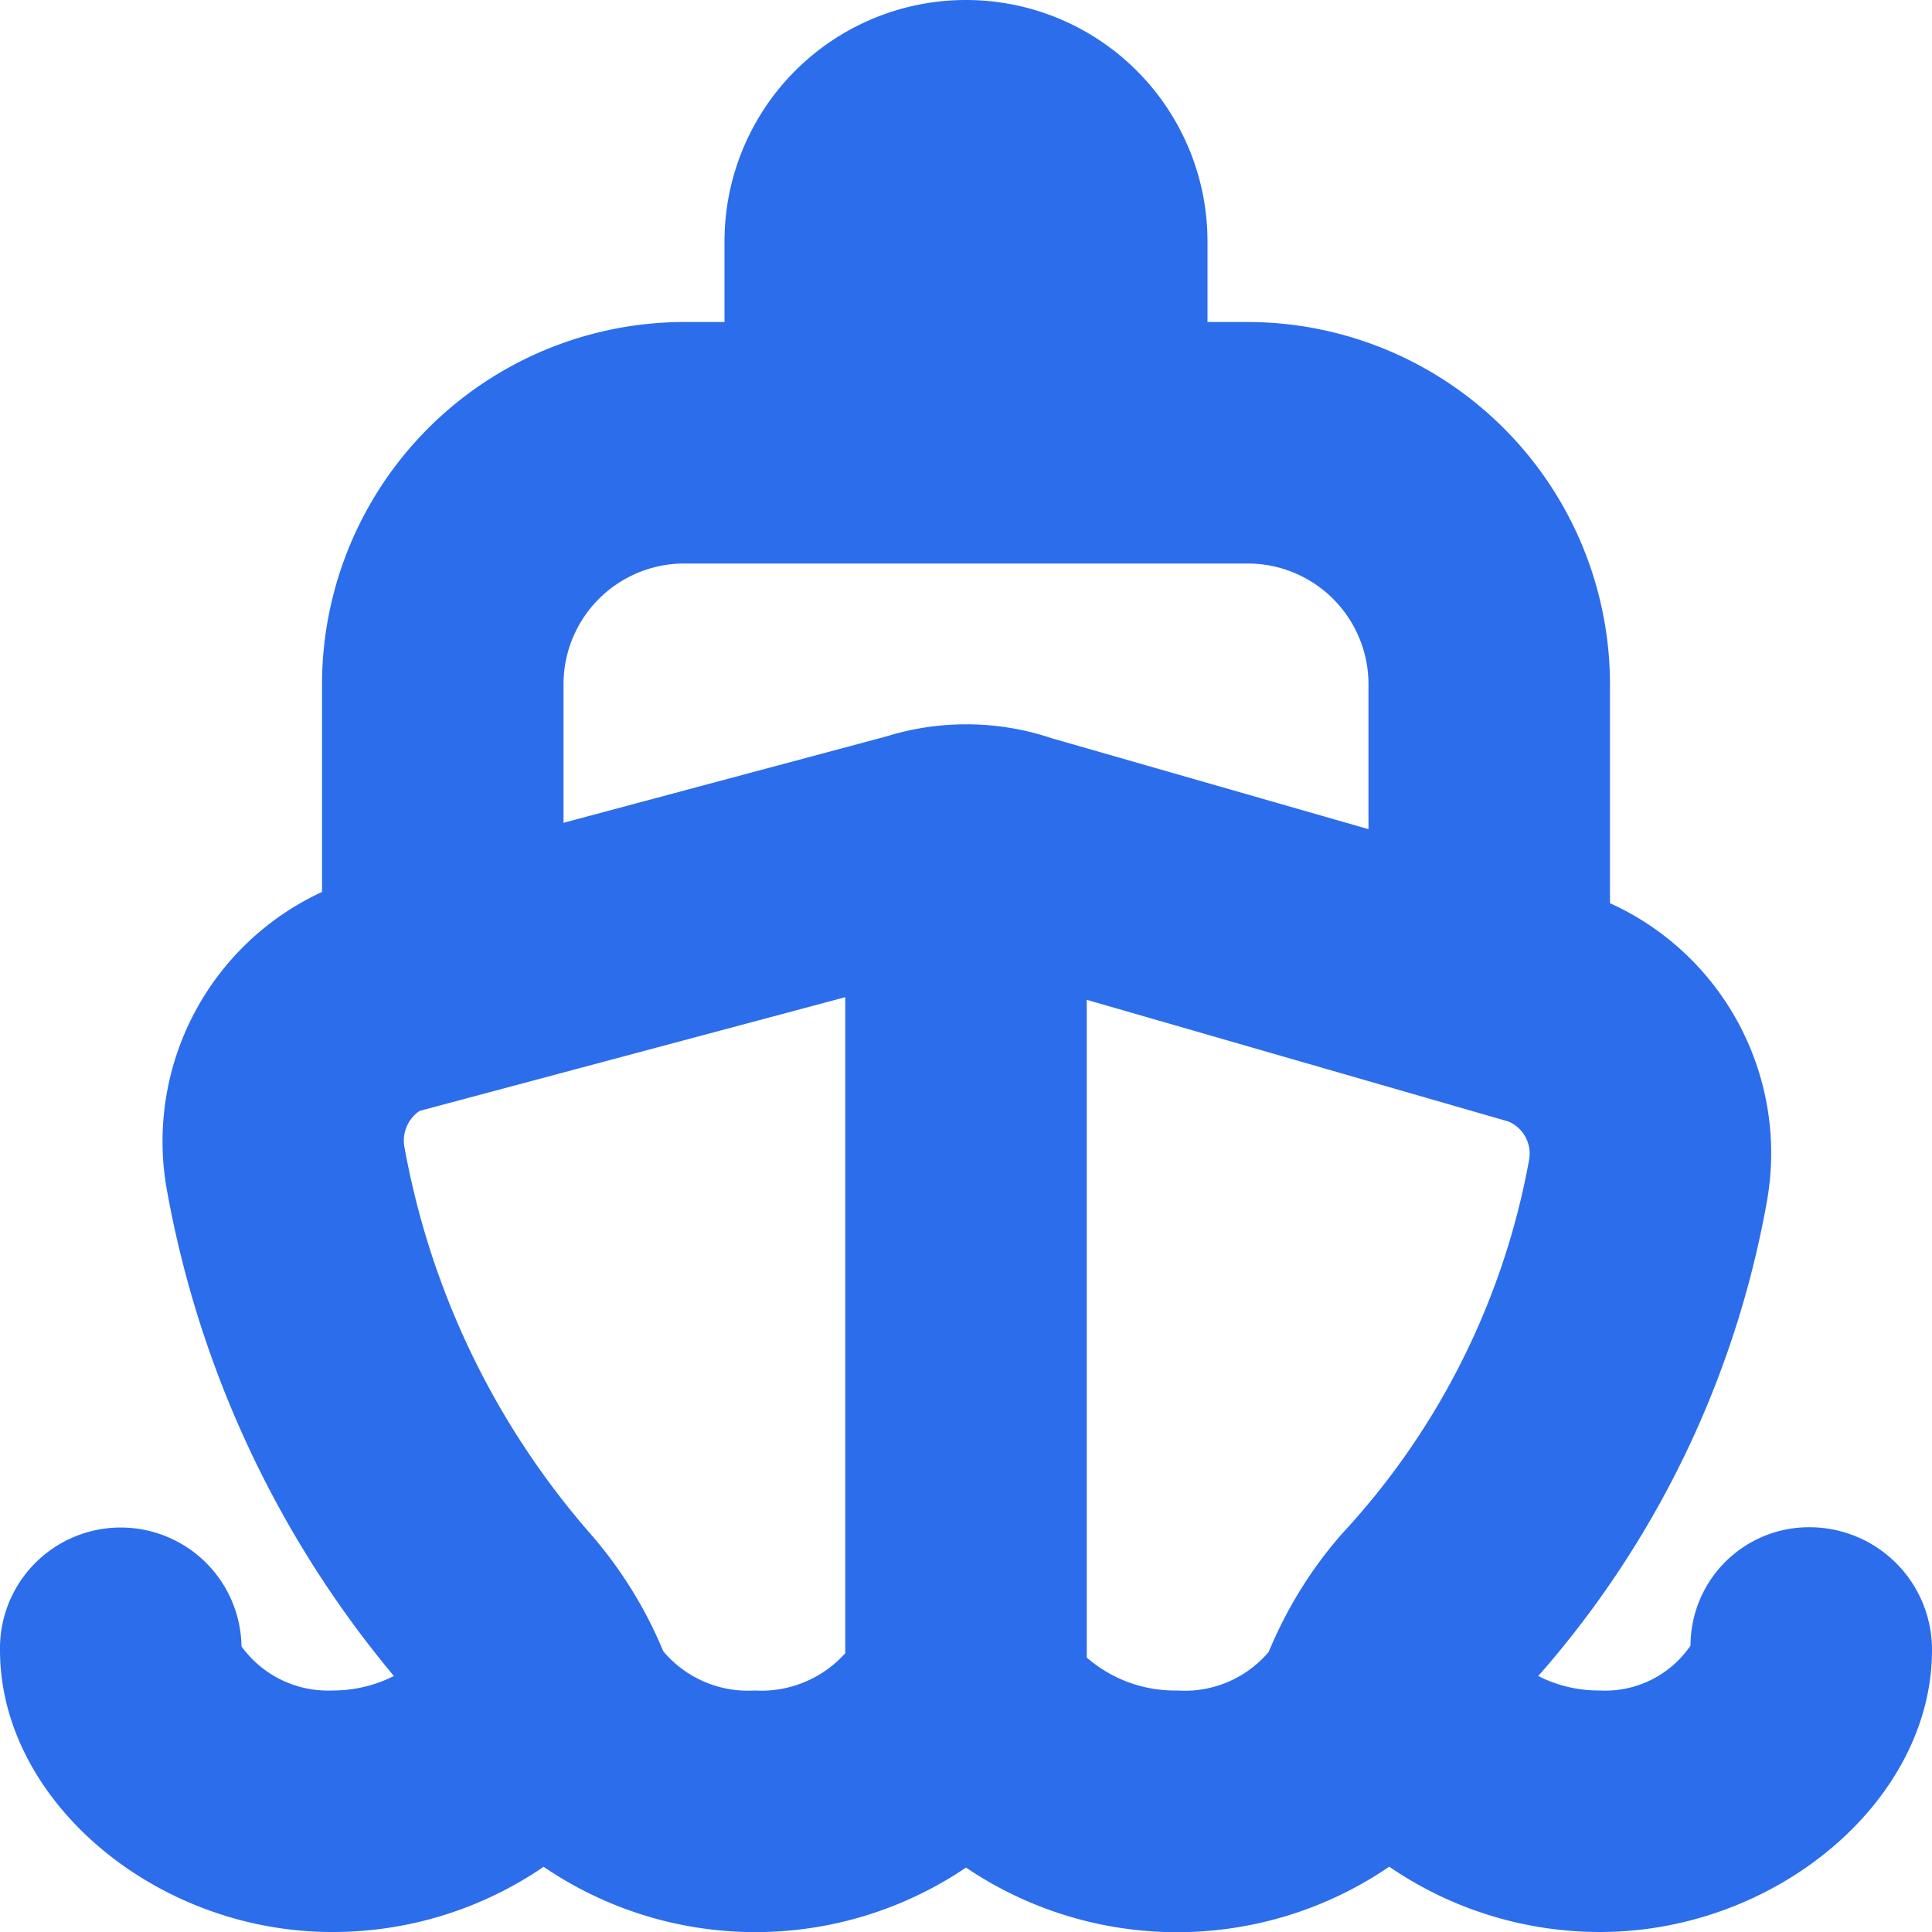 <svg xmlns="http://www.w3.org/2000/svg" width="40" height="40.005" viewBox="0 0 40 40.005">
  <path id="ship" d="M37.5,31.62A2.455,2.455,0,0,0,35,34.071,2.138,2.138,0,0,1,33.125,35a2.76,2.76,0,0,1-1.277-.3,20.256,20.256,0,0,0,4.735-9.833,5.68,5.68,0,0,0-3.25-6.167V14.167a7.508,7.508,0,0,0-7.5-7.5H25V5A5,5,0,0,0,15,5V6.667h-.833a7.508,7.508,0,0,0-7.5,7.5v4.3a5.687,5.687,0,0,0-3.215,6.152A21.683,21.683,0,0,0,8.155,34.7a2.8,2.8,0,0,1-1.28.3A2.207,2.207,0,0,1,5,34.086a2.5,2.5,0,0,0-5,.08C0,37.273,3.213,40,6.875,40a7.727,7.727,0,0,0,4.38-1.35A7.783,7.783,0,0,0,20,38.666a7.8,7.8,0,0,0,8.763-.018A7.708,7.708,0,0,0,33.125,40C36.786,40,40,37.273,40,34.166A2.537,2.537,0,0,0,37.5,31.62ZM14.167,11.667H25.833a2.5,2.5,0,0,1,2.5,2.5v3l-6.54-1.877a5.583,5.583,0,0,0-3.443-.043l-6.683,1.788V14.167A2.5,2.5,0,0,1,14.167,11.667ZM15.625,35a2.29,2.29,0,0,1-1.893-.813,8.848,8.848,0,0,0-1.5-2.422A16.68,16.68,0,0,1,8.38,23.783.743.743,0,0,1,8.688,23L17.5,20.646V34.228A2.333,2.333,0,0,1,15.625,35Zm8.75,0a2.78,2.78,0,0,1-1.875-.682V20.7l8.732,2.52a.723.723,0,0,1,.423.812,15.437,15.437,0,0,1-3.877,7.73,8.82,8.82,0,0,0-1.51,2.438A2.278,2.278,0,0,1,24.375,35Z" transform="translate(0)" fill="#2c6deb"/>
</svg>
